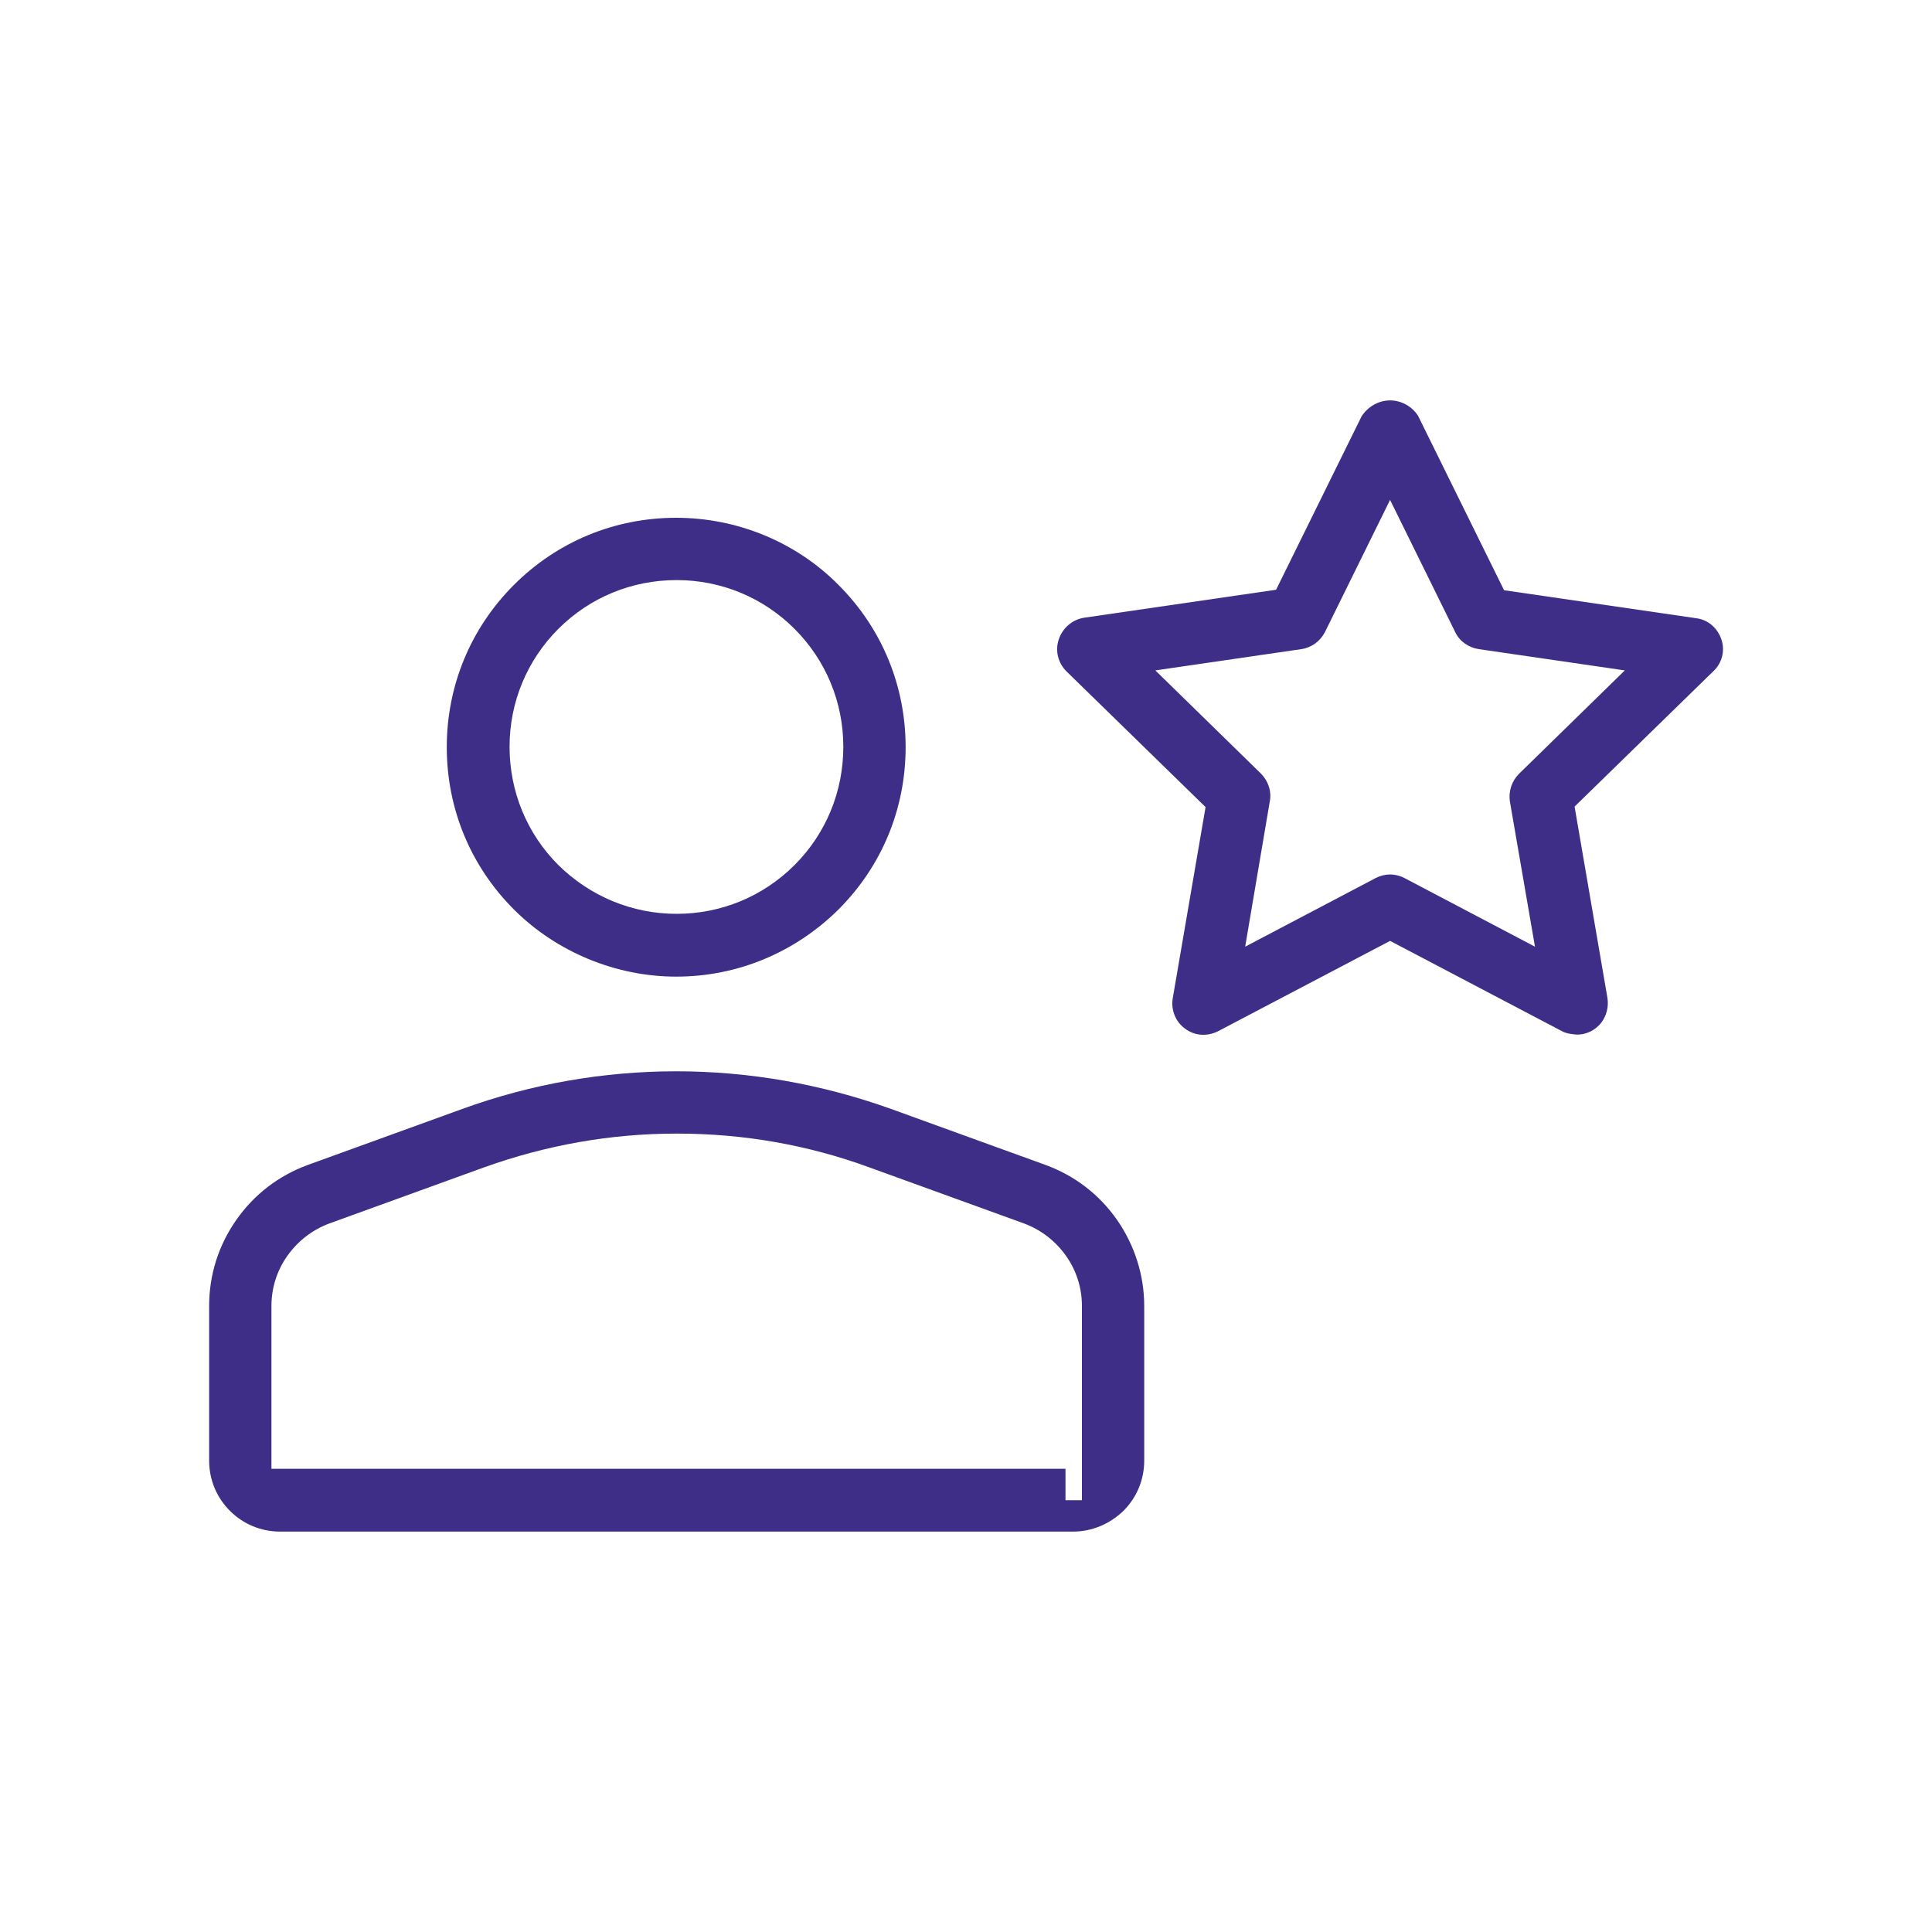 <?xml version="1.0" encoding="utf-8"?>
<!-- Generator: Adobe Illustrator 27.9.2, SVG Export Plug-In . SVG Version: 6.00 Build 0)  -->
<svg version="1.1" id="Layer_1" xmlns="http://www.w3.org/2000/svg" xmlns:xlink="http://www.w3.org/1999/xlink" x="0px" y="0px"
	 width="40px" height="40px" viewBox="0 0 40 40" style="enable-background:new 0 0 40 40;" xml:space="preserve">
<style type="text/css">
	.st0{fill:#3F2E88;}
	.st1{fill-rule:evenodd;clip-rule:evenodd;fill:#3F2E88;}
</style>
<g>
	<path class="st0" d="M35.64,13.24c-0.08-0.24-0.28-0.41-0.52-0.44l-3.98-0.58l-1.78-3.61c-0.12-0.19-0.34-0.32-0.58-0.32
		s-0.46,0.13-0.59,0.33l-1.77,3.59l-3.98,0.58C22.2,12.83,22,13,21.92,13.24c-0.08,0.24-0.01,0.49,0.16,0.66l2.88,2.81l-0.68,3.96
		c-0.04,0.24,0.06,0.49,0.26,0.63c0.2,0.15,0.46,0.16,0.68,0.05l3.56-1.87l3.56,1.87c0.09,0.05,0.2,0.06,0.3,0.07l0.04,0
		c0.18-0.01,0.34-0.09,0.46-0.23c0.12-0.15,0.17-0.34,0.14-0.53l-0.68-3.96l2.88-2.81C35.65,13.73,35.72,13.47,35.64,13.24z
		 M31.45,16.02c-0.15,0.15-0.22,0.36-0.19,0.57l0.52,3.01l-2.7-1.42c-0.19-0.1-0.41-0.1-0.6,0l-2.7,1.42l0.51-3.01
		c0.04-0.2-0.03-0.41-0.17-0.56l-0.02-0.02l-2.18-2.13l3.02-0.44c0.21-0.03,0.39-0.16,0.49-0.35l1.35-2.74l1.35,2.74
		c0.09,0.19,0.28,0.32,0.49,0.35l3.02,0.44L31.45,16.02z"/>
	<path class="st0" d="M14,10.72c-1.27,0-2.46,0.49-3.36,1.39c-0.9,0.9-1.39,2.09-1.39,3.36c0,1.27,0.49,2.46,1.39,3.36
		c0.88,0.88,2.11,1.39,3.36,1.39c1.27,0,2.46-0.5,3.36-1.39c0.9-0.9,1.39-2.09,1.39-3.36c0-1.27-0.49-2.46-1.39-3.36
		C16.48,11.22,15.26,10.72,14,10.72z M16.45,17.91c-0.65,0.65-1.52,1.01-2.44,1.01c-0.92,0-1.79-0.36-2.45-1.01
		c-0.65-0.65-1.01-1.52-1.01-2.45c0-0.92,0.36-1.79,1.01-2.44c0.65-0.65,1.52-1.01,2.45-1.01c0.92,0,1.79,0.36,2.44,1.01
		c0.65,0.65,1.01,1.52,1.01,2.44C17.46,16.39,17.1,17.26,16.45,17.91z"/>
	<path class="st0" d="M4.89,25.26c-0.37,0.53-0.56,1.14-0.56,1.78v3.2c0,0.39,0.15,0.76,0.43,1.04c0.28,0.28,0.65,0.43,1.04,0.43
		h16.42c0.39,0,0.76-0.16,1.04-0.43c0.28-0.28,0.43-0.65,0.43-1.04v-3.2c0-0.64-0.2-1.26-0.56-1.78c-0.37-0.53-0.88-0.92-1.48-1.14
		l-3.2-1.16C17,22.44,15.5,22.18,14,22.18c-1.5,0-3,0.26-4.43,0.78l-3.2,1.16C5.77,24.34,5.26,24.73,4.89,25.26z M5.62,27.04
		c0-0.37,0.11-0.73,0.33-1.04c0.22-0.31,0.52-0.54,0.87-0.67l3.2-1.16c1.28-0.46,2.62-0.7,3.98-0.7c0.01,0,0.01,0,0.02,0
		c1.36,0,2.7,0.23,3.98,0.7l3.2,1.16c0.35,0.13,0.65,0.36,0.87,0.67s0.33,0.67,0.33,1.04v4.02h-0.17v0v0h-0.17v-0.65H5.62V27.04z"/>
</g>
</svg>
